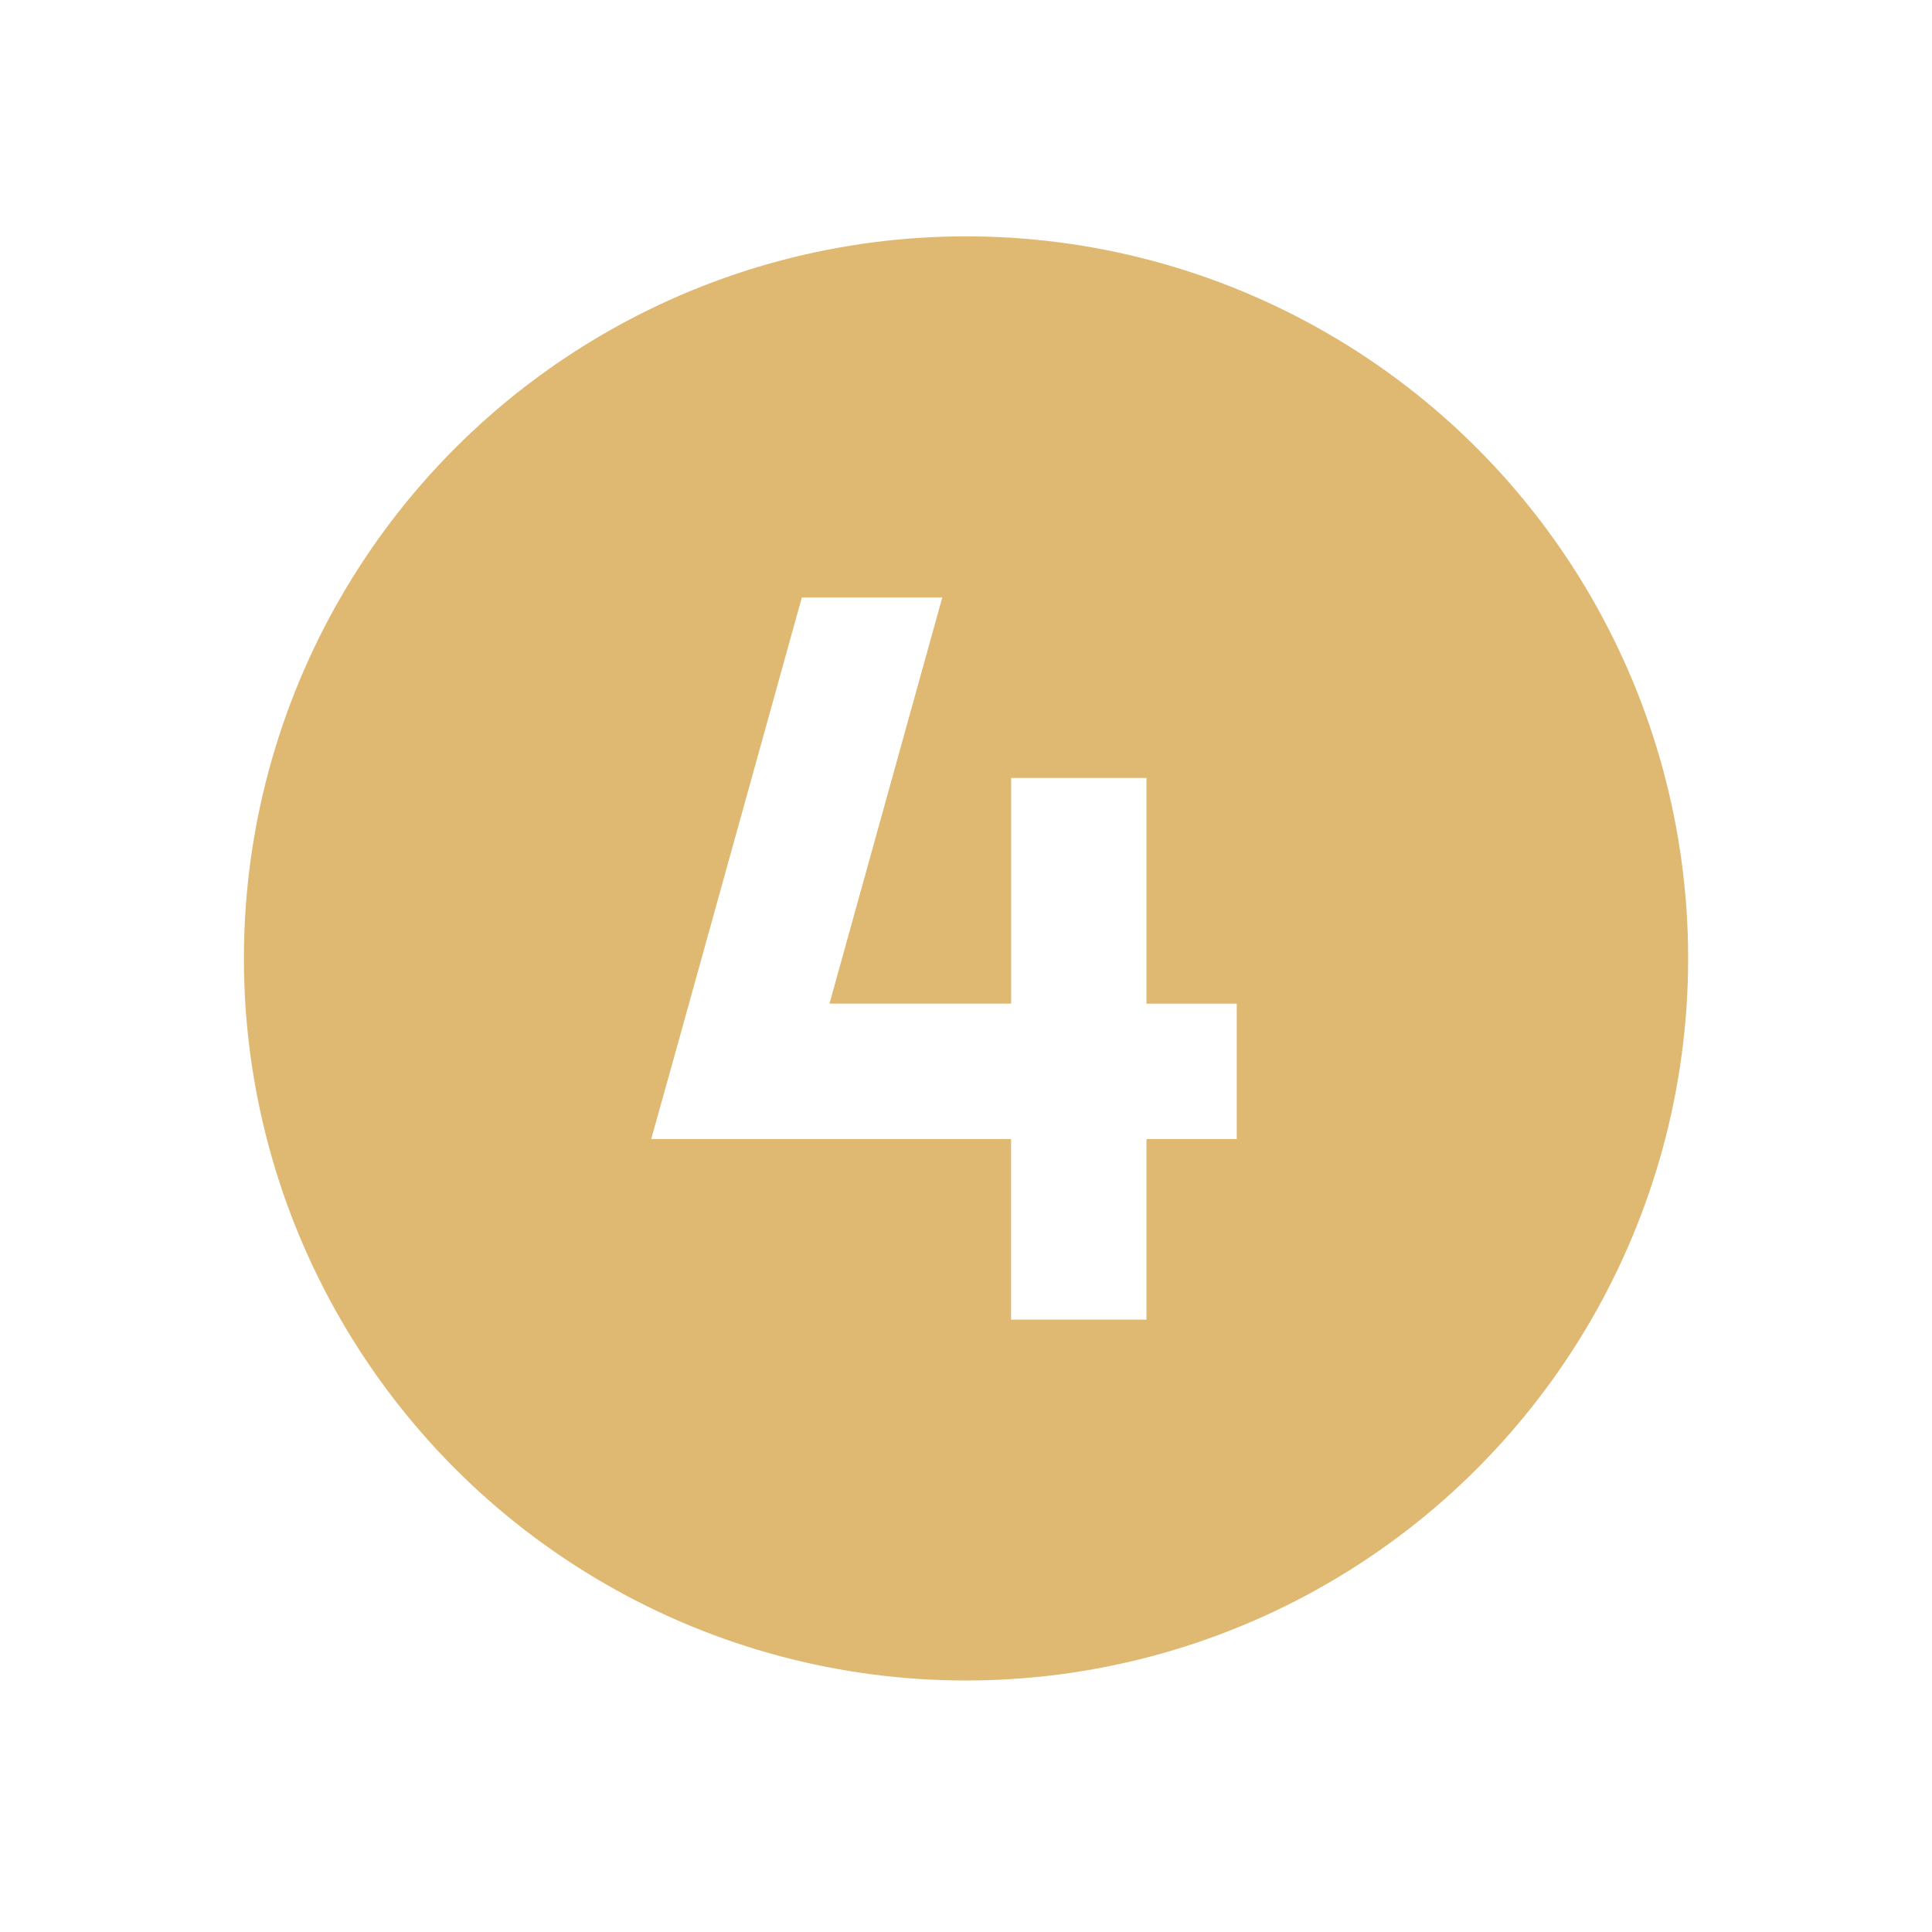 <svg xmlns="http://www.w3.org/2000/svg" viewBox="0 0 360 360"><defs><style>      .cls-1 {        fill: #dfb872;      }    </style></defs><g><g id="Layer_1"><path class="cls-1" d="M45.45,178.59c0-48.07,25.65-92.49,67.28-116.52,41.63-24.04,92.92-24.04,134.55,0s67.28,68.45,67.28,116.52-25.65,92.49-67.28,116.52-92.92,24.04-134.55,0c-41.63-24.04-67.28-68.45-67.28-116.52ZM213.64,144.96h-25.23v42.05h-33.85l21.02-75.68h-26.17l-23.6,84.94-4.47,15.98h67.06v33.64h25.23v-33.64h16.82v-25.23h-16.82v-42.05Z"></path></g></g></svg>